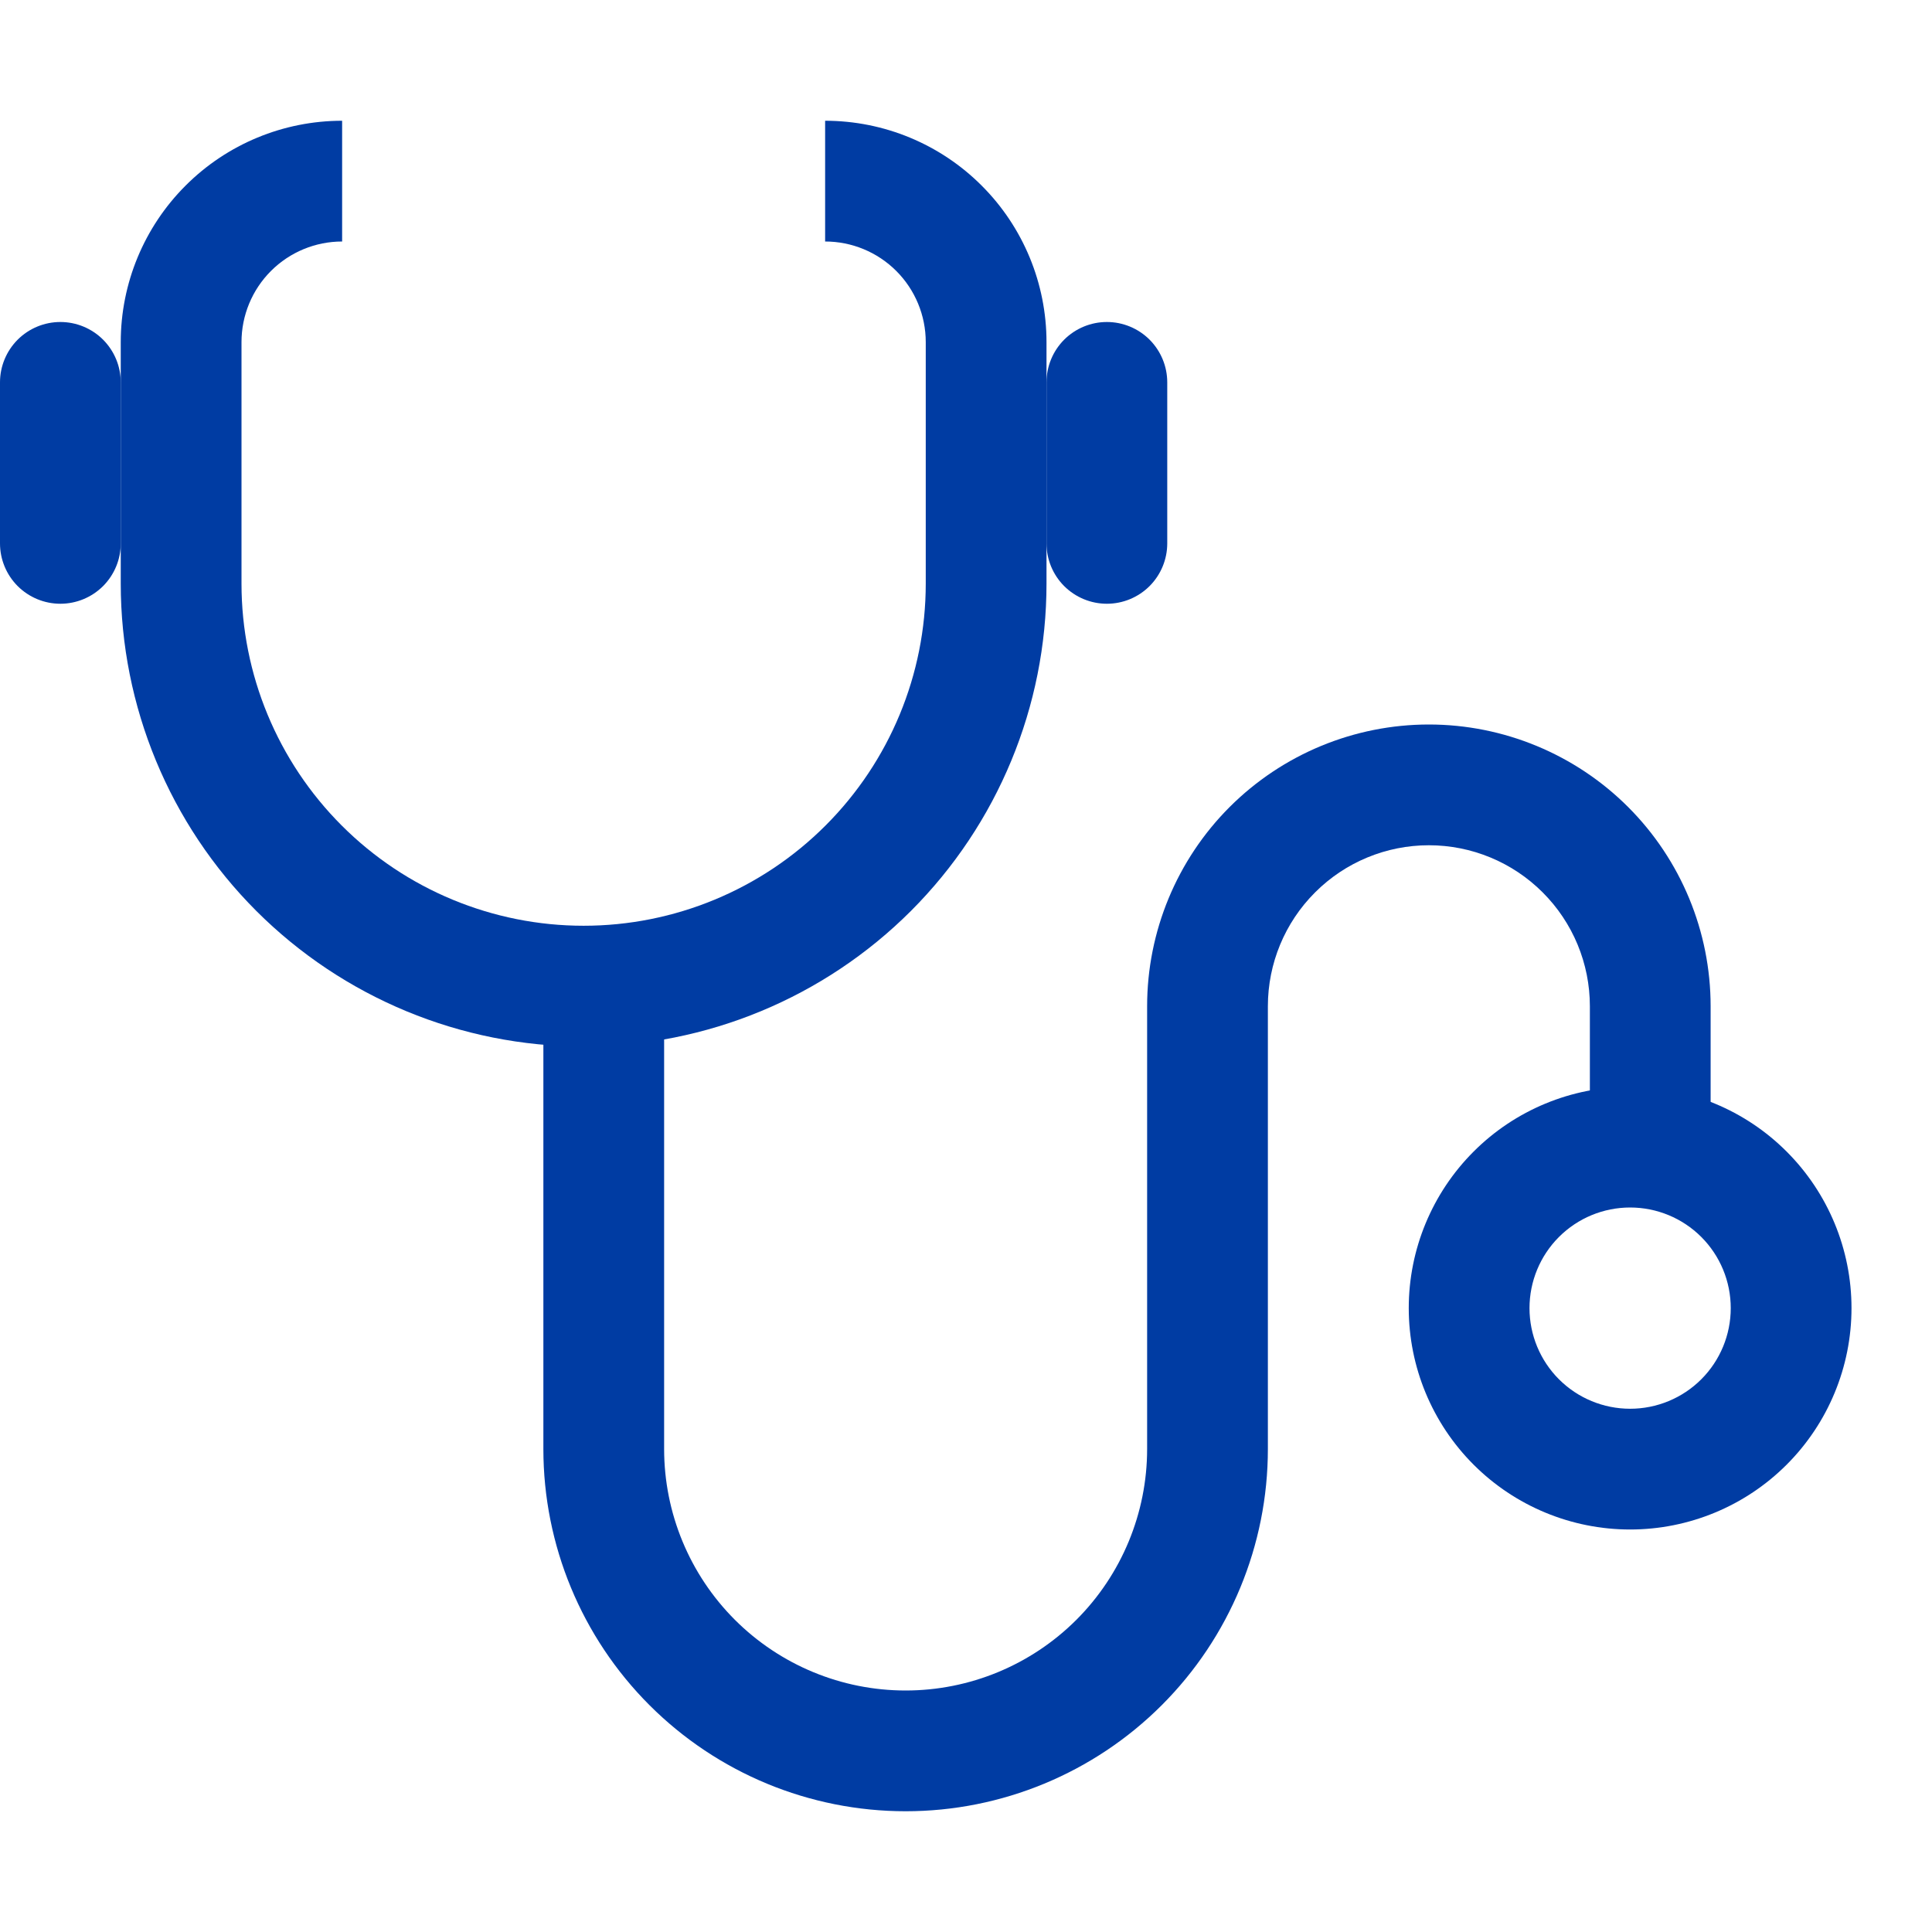 <svg width="48" height="48" viewBox="0 0 48 48" fill="none" xmlns="http://www.w3.org/2000/svg">
<path d="M3 8.5V14.5H6V8.5H3ZM26 14.5V8.5H23V14.5H26ZM26 8.5C26 7.041 25.421 5.642 24.389 4.611C23.358 3.579 21.959 3 20.5 3V6C21.163 6 21.799 6.263 22.268 6.732C22.737 7.201 23 7.837 23 8.5H26ZM14.5 26C17.55 26 20.475 24.788 22.632 22.632C24.788 20.475 26 17.55 26 14.5H23C23 16.754 22.105 18.916 20.51 20.51C18.916 22.105 16.754 23 14.5 23V26ZM3 14.5C3 17.55 4.212 20.475 6.368 22.632C8.525 24.788 11.45 26 14.5 26V23C12.246 23 10.084 22.105 8.49 20.51C6.896 18.916 6 16.754 6 14.5H3ZM8.5 3C7.041 3 5.642 3.579 4.611 4.611C3.579 5.642 3 7.041 3 8.5H6C6 7.837 6.263 7.201 6.732 6.732C7.201 6.263 7.837 6 8.5 6V3Z" fill="#003CA3"/>
<path d="M29 9.5C29 9.102 28.842 8.721 28.561 8.439C28.279 8.158 27.898 8 27.5 8C27.102 8 26.721 8.158 26.439 8.439C26.158 8.721 26 9.102 26 9.5H29ZM26 13.5C26 13.898 26.158 14.279 26.439 14.561C26.721 14.842 27.102 15 27.5 15C27.898 15 28.279 14.842 28.561 14.561C28.842 14.279 29 13.898 29 13.5H26ZM26 9.5V13.5H29V9.5H26Z" fill="#003CA3"/>
<path d="M3 9.5C3 9.102 2.842 8.721 2.561 8.439C2.279 8.158 1.898 8 1.5 8C1.102 8 0.721 8.158 0.439 8.439C0.158 8.721 0 9.102 0 9.5H3ZM0 13.5C0 13.898 0.158 14.279 0.439 14.561C0.721 14.842 1.102 15 1.5 15C1.898 15 2.279 14.842 2.561 14.561C2.842 14.279 3 13.898 3 13.5H0ZM0 9.5V13.5H3V9.5H0Z" fill="#003CA3"/>
<path d="M16.5 25.5C16.5 25.102 16.342 24.721 16.061 24.439C15.779 24.158 15.398 24 15 24C14.602 24 14.221 24.158 13.939 24.439C13.658 24.721 13.5 25.102 13.5 25.5H16.5ZM39.5 27.5C39.5 27.898 39.658 28.279 39.939 28.561C40.221 28.842 40.602 29 41 29C41.398 29 41.779 28.842 42.061 28.561C42.342 28.279 42.5 27.898 42.5 27.5H39.5ZM13.5 25.5V36H16.5V25.5H13.5ZM31.5 36V25H28.5V36H31.5ZM39.5 25V27.5H42.5V25H39.5ZM35.5 21C36.561 21 37.578 21.421 38.328 22.172C39.079 22.922 39.5 23.939 39.5 25H42.5C42.5 23.143 41.763 21.363 40.45 20.05C39.137 18.738 37.356 18 35.5 18V21ZM31.5 25C31.5 23.939 31.921 22.922 32.672 22.172C33.422 21.421 34.439 21 35.5 21V18C33.644 18 31.863 18.738 30.55 20.05C29.238 21.363 28.5 23.143 28.5 25H31.5ZM22.5 45C24.887 45 27.176 44.052 28.864 42.364C30.552 40.676 31.5 38.387 31.5 36H28.5C28.5 37.591 27.868 39.117 26.743 40.243C25.617 41.368 24.091 42 22.5 42V45ZM13.5 36C13.5 38.387 14.448 40.676 16.136 42.364C17.824 44.052 20.113 45 22.5 45V42C20.909 42 19.383 41.368 18.257 40.243C17.132 39.117 16.5 37.591 16.5 36H13.5Z" fill="#003CA3"/>
<path d="M43 32.5C43 33.163 42.737 33.799 42.268 34.268C41.799 34.737 41.163 35 40.5 35V38C41.959 38 43.358 37.42 44.389 36.389C45.42 35.358 46 33.959 46 32.5H43ZM40.5 35C39.837 35 39.201 34.737 38.732 34.268C38.263 33.799 38 33.163 38 32.5H35C35 33.959 35.58 35.358 36.611 36.389C37.642 37.42 39.041 38 40.5 38V35ZM38 32.5C38 31.837 38.263 31.201 38.732 30.732C39.201 30.263 39.837 30 40.5 30V27C39.041 27 37.642 27.579 36.611 28.611C35.58 29.642 35 31.041 35 32.5H38ZM40.5 30C41.163 30 41.799 30.263 42.268 30.732C42.737 31.201 43 31.837 43 32.5H46C46 31.041 45.42 29.642 44.389 28.611C43.358 27.579 41.959 27 40.5 27V30Z" fill="#003CA3"/>
</svg>
